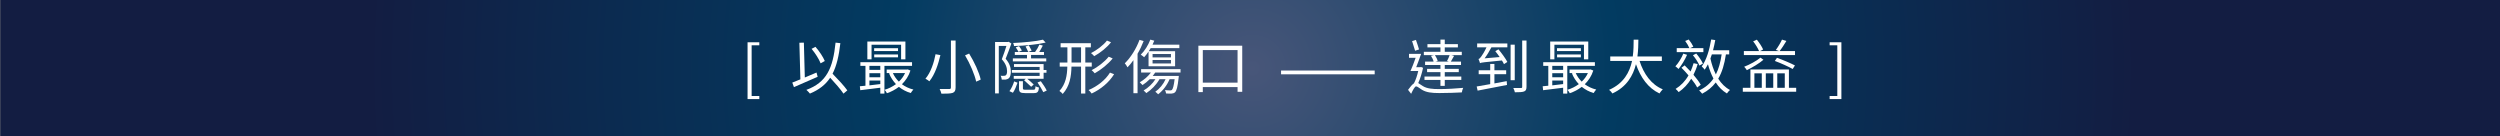 <?xml version="1.0" encoding="utf-8"?>
<!-- Generator: Adobe Illustrator 16.0.0, SVG Export Plug-In . SVG Version: 6.00 Build 0)  -->
<!DOCTYPE svg PUBLIC "-//W3C//DTD SVG 1.1//EN" "http://www.w3.org/Graphics/SVG/1.1/DTD/svg11.dtd">
<svg version="1.1" id="圖層_1" xmlns="http://www.w3.org/2000/svg" xmlns:xlink="http://www.w3.org/1999/xlink" x="0px" y="0px"
	 width="720px" height="39.266px" viewBox="0 0 720 39.266" enable-background="new 0 0 720 39.266" xml:space="preserve">
<rect x="0" y="0" width="720" height="39.266" fill="#808080" stroke="none"/>
<radialGradient id="SVGID_1_" cx="360.737" cy="19.633" r="255.39" gradientUnits="userSpaceOnUse">
	<stop  offset="0" style="stop-color:#485679"/>
	<stop  offset="0.405" style="stop-color:#023B61"/>
	<stop  offset="1" style="stop-color:#131D42"/>
</radialGradient>
<rect x="0.095" fill-rule="evenodd" clip-rule="evenodd" fill="url(#SVGID_1_)" width="721.285" height="39.266"/>
<g>
	<path fill="#FFFFFF" d="M215.297,12.176h3.386v0.868h-2.213v14.605h2.213v0.886h-3.386V12.176z"/>
	<path fill="#FFFFFF" d="M235.483,22.118c-2.383,1.055-4.937,2.16-6.826,2.979l-0.477-1.311c0.646-0.239,1.446-0.563,2.332-0.937
		l-0.29-10.538l1.295-0.034l0.271,10.043c1.09-0.459,2.247-0.953,3.371-1.429L235.483,22.118z M242.922,26.969
		c-0.799-1.191-2.383-3.031-3.829-4.58c-1.328,1.992-3.201,3.473-5.839,4.563c-0.188-0.256-0.716-0.817-1.021-1.072
		c5.821-2.129,7.659-6.23,8.409-13.602l1.38,0.153c-0.409,3.643-1.073,6.519-2.248,8.8c1.532,1.566,3.37,3.542,4.255,4.802
		L242.922,26.969z M236.334,18.235c-0.442-1.173-1.549-2.927-2.604-4.171l1.123-0.579c1.106,1.244,2.213,2.929,2.689,4.085
		L236.334,18.235z"/>
	<path fill="#FFFFFF" d="M254.717,18.968v7.983h-1.19v-1.686c-2.095,0.272-4.171,0.512-5.771,0.715l-0.119-1.141
		c0.477-0.051,1.038-0.102,1.616-0.152v-5.72h-1.463v-1.056h14.878v1.056H254.717z M251.006,17.079h-1.209v-5.125h10.963v5.125
		h-1.241V12.89h-8.513V17.079z M253.526,18.968h-3.133v1.158h3.133V18.968z M253.526,21.079h-3.133v1.174h3.133V21.079z
		 M250.394,24.585c0.987-0.12,2.06-0.239,3.133-0.375v-1.021h-3.133V24.585z M258.633,14.711h-6.877v-0.833h6.877V14.711z
		 M251.772,16.516v-0.834h6.86v0.834H251.772z M262.207,20.313c-0.51,1.6-1.379,2.894-2.452,3.949
		c0.938,0.697,2.062,1.225,3.304,1.531c-0.237,0.239-0.579,0.682-0.749,1.005c-1.294-0.374-2.45-1.005-3.422-1.786
		c-1.056,0.816-2.247,1.429-3.456,1.837c-0.136-0.306-0.442-0.748-0.68-0.987c1.14-0.323,2.28-0.902,3.285-1.634
		c-0.835-0.886-1.515-1.923-1.991-3.099l0.289-0.085h-0.971v-1.021h5.838l0.222-0.034L262.207,20.313z M257.151,21.044
		c0.409,0.937,1.005,1.753,1.72,2.469c0.748-0.698,1.361-1.532,1.787-2.469H257.151z"/>
	<path fill="#FFFFFF" d="M270.835,15.869c-0.578,2.521-1.582,5.618-3.183,7.542c-0.272-0.222-0.8-0.578-1.124-0.749
		c1.55-1.788,2.485-4.75,2.911-7.047L270.835,15.869z M275.211,11.665v13.517c0,0.937-0.256,1.328-0.835,1.565
		c-0.612,0.205-1.65,0.239-3.252,0.239c-0.085-0.375-0.306-1.005-0.51-1.361c1.242,0.033,2.435,0.033,2.774,0.017
		c0.341,0,0.477-0.119,0.477-0.46V11.665H275.211z M279.109,15.427c1.48,2.383,2.91,5.482,3.336,7.491l-1.311,0.596
		c-0.408-1.992-1.754-5.158-3.2-7.575L279.109,15.427z"/>
	<path fill="#FFFFFF" d="M291.278,12.533c-0.494,1.379-1.091,3.03-1.652,4.392c1.209,1.396,1.498,2.64,1.498,3.678
		c0,0.919-0.204,1.65-0.647,1.992c-0.237,0.17-0.544,0.271-0.867,0.323c-0.324,0.034-0.749,0.034-1.105,0.017
		c-0.019-0.324-0.138-0.801-0.324-1.124c0.392,0.034,0.715,0.052,0.987,0.019c0.204,0,0.374-0.053,0.51-0.154
		c0.256-0.188,0.358-0.647,0.358-1.174c0-0.92-0.307-2.095-1.516-3.438c0.477-1.227,0.988-2.69,1.327-3.831h-2.195v13.67h-1.071
		V12.09h3.728l0.187-0.067L291.278,12.533z M290.716,26.253c0.578-0.749,1.089-1.923,1.362-2.809l0.97,0.375
		c-0.323,0.919-0.767,2.127-1.327,2.894L290.716,26.253z M299.415,20.942h-8.002v-0.783h8.002v-0.886h-7.39v-0.816h8.53v1.702h0.833
		v0.783h-0.833v1.754h-4.698c0.646,0.511,1.447,1.226,1.854,1.65l-0.731,0.647c-0.494-0.493-1.413-1.345-2.043-1.89l0.493-0.408
		h-3.473v-0.817h7.457V20.942z M301.321,17.691h-9.619v-0.868h4.07v-1.004h-3.508v-0.852h3.864c-0.17-0.425-0.493-1.089-0.766-1.584
		l0.936-0.323c0.289,0.477,0.646,1.124,0.818,1.499l-0.954,0.408h1.941c0.476-0.613,0.918-1.396,1.242-2.128l0.987,0.289
		c-0.307,0.597-0.664,1.278-1.038,1.839h1.379v0.852h-3.729v1.004h4.376V17.691z M301.151,12.26
		c-2.332,0.563-6.025,0.902-9.107,1.005c-0.019-0.272-0.136-0.63-0.255-0.885c2.995-0.137,6.621-0.461,8.579-0.955L301.151,12.26z
		 M293.337,14.95c-0.188-0.358-0.51-0.902-0.8-1.31l0.936-0.358c0.273,0.374,0.647,0.919,0.835,1.26L293.337,14.95z M297.609,25.845
		c0.478,0,0.563-0.12,0.613-1.005c0.238,0.153,0.682,0.307,1.005,0.375c-0.119,1.277-0.46,1.6-1.464,1.6h-2.52
		c-1.412,0-1.771-0.271-1.771-1.379v-2.042h1.124v2.026c0,0.357,0.103,0.425,0.767,0.425H297.609z M299.756,23.394
		c0.646,0.851,1.361,1.958,1.702,2.688l-0.988,0.461c-0.356-0.731-1.072-1.924-1.668-2.793L299.756,23.394z"/>
	<path fill="#FFFFFF" d="M312.57,19.189v7.745h-1.226v-7.745h-2.757c-0.068,2.843-0.495,5.634-2.52,7.864
		c-0.205-0.271-0.664-0.681-0.953-0.85c1.839-2.01,2.212-4.495,2.28-7.015h-2.196v-1.175h2.214V13.64h-1.958v-1.192h8.716v1.192
		h-1.601v4.374h1.855v1.175H312.57z M311.345,18.014V13.64h-2.741v4.374H311.345z M320.861,21.368
		c-1.43,2.35-3.847,4.357-6.469,5.566c-0.204-0.306-0.578-0.748-0.885-1.004c2.502-1.038,4.902-2.928,6.162-5.021L320.861,21.368z
		 M319.976,12.176c-1.225,1.565-3.149,3.063-4.851,4c-0.238-0.273-0.597-0.665-0.92-0.886c1.617-0.8,3.559-2.247,4.597-3.608
		L319.976,12.176z M320.453,16.823c-1.328,1.651-3.354,3.269-5.175,4.29c-0.222-0.273-0.578-0.664-0.886-0.902
		c1.72-0.868,3.762-2.417,4.904-3.882L320.453,16.823z"/>
	<path fill="#FFFFFF" d="M329.37,11.818c-0.477,1.243-1.072,2.502-1.753,3.659v11.372h-1.191v-9.516
		c-0.545,0.766-1.124,1.464-1.703,2.059c-0.135-0.271-0.527-0.885-0.783-1.157c1.686-1.634,3.285-4.171,4.24-6.758L329.37,11.818z
		 M332.706,20.892c-0.221,0.339-0.477,0.663-0.731,0.986h7.525c0,0-0.018,0.34-0.052,0.511c-0.289,2.673-0.596,3.745-1.038,4.188
		c-0.29,0.256-0.579,0.341-1.005,0.375c-0.357,0.018-0.97,0.018-1.582-0.034c-0.017-0.272-0.137-0.681-0.308-0.971
		c0.63,0.069,1.226,0.086,1.465,0.086c0.255,0,0.391-0.017,0.527-0.136c0.289-0.272,0.545-1.124,0.783-3.082h-1.447
		c-0.749,1.771-1.958,3.319-3.302,4.342c-0.153-0.188-0.562-0.563-0.817-0.732c1.242-0.868,2.298-2.128,2.962-3.609h-1.754
		c-0.937,1.635-2.349,3.064-3.795,4c-0.137-0.17-0.546-0.578-0.783-0.748c1.327-0.784,2.569-1.941,3.404-3.252h-1.634
		c-0.665,0.646-1.38,1.242-2.078,1.686c-0.169-0.204-0.562-0.596-0.8-0.801c1.209-0.68,2.4-1.702,3.217-2.808h-2.825v-0.988h11.354
		v0.988H332.706z M330.783,14.848c-0.409,0.614-0.851,1.174-1.276,1.634c-0.205-0.205-0.682-0.562-0.971-0.731
		c1.124-1.09,2.146-2.723,2.758-4.341l1.142,0.307c-0.153,0.391-0.324,0.783-0.512,1.157h7.729v0.989h-8.256
		c-0.171,0.305-0.358,0.595-0.546,0.884h7.576v4.341h-7.644V14.848z M331.94,16.533h5.295v-0.988h-5.295V16.533z M331.94,18.287
		h5.295v-1.004h-5.295V18.287z"/>
	<path fill="#FFFFFF" d="M357.763,13.162v13.279h-1.345v-1.362h-10.01v1.447h-1.275V13.162H357.763z M356.418,23.802v-9.38h-10.01
		v9.38H356.418z"/>
	<path fill="#FFFFFF" d="M368.944,20.313h26.965v1.089h-26.965V20.313z"/>
	<path fill="#FFFFFF" d="M409.847,19.529c-0.323,1.498-0.818,3.132-1.396,4.392c0.324,0.188,0.731,0.493,1.362,0.886
		c1.208,0.731,2.74,0.851,4.749,0.851c2.179,0,4.937-0.171,6.843-0.356c-0.17,0.34-0.357,0.936-0.391,1.31
		c-1.261,0.085-4.494,0.188-6.504,0.188c-2.229,0-3.711-0.188-4.971-0.937c-0.682-0.408-1.311-0.987-1.702-0.987
		c-0.374,0-0.937,1.072-1.43,2.145l-0.885-1.14c0.596-0.852,1.192-1.549,1.702-1.891c0.527-0.986,0.953-2.314,1.226-3.54h-2.23
		c0.478-1.004,1.005-2.451,1.481-3.796h-1.907v-1.141h3.49c-0.427,1.227-0.953,2.673-1.413,3.831h1.174l0.223-0.051L409.847,19.529z
		 M407.548,14.609c-0.204-0.714-0.596-1.89-0.869-2.774l1.108-0.34c0.305,0.886,0.697,2.008,0.901,2.741L407.548,14.609z
		 M412.943,15.887h-2.876v-0.972h4.784v-1.259h-3.746v-0.953h3.746V11.41h1.242v1.294h3.779v0.953h-3.779v1.259h4.902v0.972h-2.979
		l0.749,0.221c-0.323,0.579-0.631,1.174-0.92,1.634h2.929v0.972h-4.682v1.124h4.034v0.935h-4.034v1.26h4.767v0.988h-4.767v1.719
		h-1.242V23.02h-4.597v-0.988h4.597v-1.26h-3.848v-0.935h3.848v-1.124h-4.427v-0.972h2.451c-0.102-0.476-0.408-1.157-0.749-1.651
		L412.943,15.887z M416.74,17.571c0.256-0.459,0.579-1.174,0.749-1.684h-4.223c0.358,0.527,0.682,1.208,0.784,1.684l-0.631,0.17
		h3.866L416.74,17.571z"/>
	<path fill="#FFFFFF" d="M430.391,24.023c1.156-0.221,2.367-0.442,3.54-0.663l0.086,1.105c-3.014,0.578-6.231,1.192-8.461,1.636
		l-0.272-1.192c1.039-0.17,2.417-0.425,3.898-0.681v-2.86h-3.32v-1.123h3.32v-1.839h1.209v1.839h3.388v1.123h-3.388V24.023z
		 M425.42,12.515h8.699v1.125h-4.597c-0.579,1.123-1.276,2.263-1.958,3.165l4.341-0.374c-0.408-0.597-0.851-1.175-1.26-1.686
		l0.901-0.544c0.955,1.14,2.078,2.673,2.572,3.643l-0.972,0.63c-0.135-0.29-0.34-0.664-0.596-1.056
		c-5.293,0.511-5.906,0.579-6.314,0.766c-0.068-0.272-0.273-0.868-0.427-1.191c0.272-0.05,0.528-0.34,0.817-0.75
		c0.255-0.34,0.937-1.395,1.48-2.603h-2.688V12.515z M436.246,23.104h-1.191V12.873h1.191V23.104z M439.635,11.682v13.277
		c0,0.8-0.188,1.192-0.699,1.379c-0.526,0.205-1.43,0.238-2.654,0.238c-0.051-0.323-0.273-0.902-0.46-1.241
		c0.987,0.032,1.923,0.032,2.212,0.017c0.289-0.017,0.357-0.086,0.357-0.375V11.682H439.635z"/>
	<path fill="#FFFFFF" d="M451.378,18.968v7.983h-1.192v-1.686c-2.094,0.272-4.17,0.512-5.77,0.715l-0.12-1.141
		c0.477-0.051,1.038-0.102,1.616-0.152v-5.72h-1.463v-1.056h14.879v1.056H451.378z M447.667,17.079h-1.21v-5.125h10.964v5.125
		h-1.242V12.89h-8.512V17.079z M450.186,18.968h-3.133v1.158h3.133V18.968z M450.186,21.079h-3.133v1.174h3.133V21.079z
		 M447.053,24.585c0.988-0.12,2.062-0.239,3.133-0.375v-1.021h-3.133V24.585z M455.293,14.711h-6.878v-0.833h6.878V14.711z
		 M448.433,16.516v-0.834h6.86v0.834H448.433z M458.868,20.313c-0.511,1.6-1.378,2.894-2.452,3.949
		c0.937,0.697,2.061,1.225,3.303,1.531c-0.238,0.239-0.578,0.682-0.748,1.005c-1.295-0.374-2.451-1.005-3.422-1.786
		c-1.057,0.816-2.247,1.429-3.456,1.837c-0.137-0.306-0.443-0.748-0.682-0.987c1.142-0.323,2.281-0.902,3.286-1.634
		c-0.834-0.886-1.516-1.923-1.991-3.099l0.289-0.085h-0.971v-1.021h5.838l0.223-0.034L458.868,20.313z M453.812,21.044
		c0.409,0.937,1.005,1.753,1.72,2.469c0.75-0.698,1.362-1.532,1.787-2.469H453.812z"/>
	<path fill="#FFFFFF" d="M472.194,17.555c1.191,3.745,3.404,6.826,6.689,8.17c-0.306,0.291-0.731,0.818-0.953,1.192
		c-3.268-1.55-5.43-4.563-6.775-8.427c-0.817,3.27-2.655,6.537-6.792,8.427c-0.187-0.341-0.596-0.783-0.953-1.038
		c4.222-1.838,5.924-5.107,6.621-8.324h-6.281v-1.294h6.487c0.255-1.788,0.238-3.49,0.255-4.835h1.361
		c-0.017,1.363-0.034,3.047-0.271,4.835h7.03v1.294H472.194z"/>
	<path fill="#FFFFFF" d="M485.878,15.785c-0.63,1.447-1.6,3.046-2.468,4.085c-0.188-0.205-0.63-0.597-0.902-0.767
		c0.885-0.952,1.736-2.332,2.281-3.659L485.878,15.785z M488.789,25.198c-0.357-0.714-0.97-1.6-1.719-2.52
		c-0.953,1.566-2.18,2.86-3.609,3.848c-0.187-0.238-0.613-0.697-0.885-0.92c1.531-0.952,2.791-2.264,3.71-3.897
		c-0.646-0.767-1.361-1.532-2.025-2.196l0.92-0.681c0.544,0.545,1.123,1.141,1.702,1.753c0.341-0.748,0.629-1.532,0.868-2.383
		l1.175,0.239c-0.307,1.124-0.731,2.145-1.208,3.1c0.885,1.037,1.65,2.059,2.093,2.875L488.789,25.198z M490.577,15.019h-7.678
		v-1.157h3.642c-0.237-0.597-0.73-1.431-1.208-2.061l1.022-0.425c0.527,0.63,1.072,1.498,1.328,2.06l-0.92,0.427h3.813V15.019z
		 M489.436,18.882c-0.307-0.8-1.105-2.06-1.872-2.979l0.954-0.494c0.749,0.868,1.582,2.094,1.923,2.911L489.436,18.882z
		 M497.063,15.665c-0.426,2.843-1.106,5.142-2.213,6.997c0.903,1.413,2.043,2.554,3.387,3.252c-0.289,0.221-0.681,0.697-0.885,1.004
		c-1.276-0.749-2.349-1.821-3.218-3.167c-1.004,1.328-2.28,2.384-3.914,3.235c-0.153-0.222-0.613-0.716-0.868-0.937
		c1.786-0.834,3.114-1.957,4.119-3.421c-0.646-1.243-1.175-2.622-1.583-4.121c-0.289,0.562-0.612,1.09-0.937,1.566
		c-0.17-0.237-0.578-0.715-0.852-0.937c1.361-1.855,2.213-4.75,2.725-7.762l1.175,0.17c-0.188,1.003-0.392,1.991-0.647,2.927h4.664
		v1.191H497.063z M493.012,15.665c-0.137,0.409-0.256,0.801-0.409,1.192c0.357,1.65,0.885,3.217,1.566,4.58
		c0.817-1.584,1.327-3.508,1.668-5.772H493.012z"/>
	<path fill="#FFFFFF" d="M517.301,25.283v1.142h-15.372v-1.142h2.195v-5.276h11.083v5.276H517.301z M516.961,15.853h-14.727v-1.142
		h4.375c-0.323-0.799-1.038-1.975-1.702-2.808l1.072-0.478c0.716,0.886,1.466,2.044,1.806,2.827l-0.902,0.459h5.464l-0.901-0.34
		c0.612-0.8,1.361-2.06,1.77-2.962l1.261,0.391c-0.614,1.022-1.329,2.145-1.958,2.911h4.443V15.853z M507.87,17.213
		c-1.158,1.005-3.269,2.282-4.784,2.997c-0.188-0.306-0.493-0.731-0.766-0.987c1.48-0.563,3.626-1.702,4.682-2.622L507.87,17.213z
		 M505.266,25.283h2.128v-4.17h-2.128V25.283z M508.551,21.113v4.17h2.146v-4.17H508.551z M516.295,19.87
		c-1.156-0.664-3.42-1.686-5.14-2.315l0.613-0.903c1.701,0.595,3.982,1.566,5.175,2.196L516.295,19.87z M511.854,21.113v4.17h2.162
		v-4.17H511.854z"/>
	<path fill="#FFFFFF" d="M526.933,27.649h2.213V13.043h-2.213v-0.868h3.388v16.359h-3.388V27.649z"/>
</g>
</svg>
